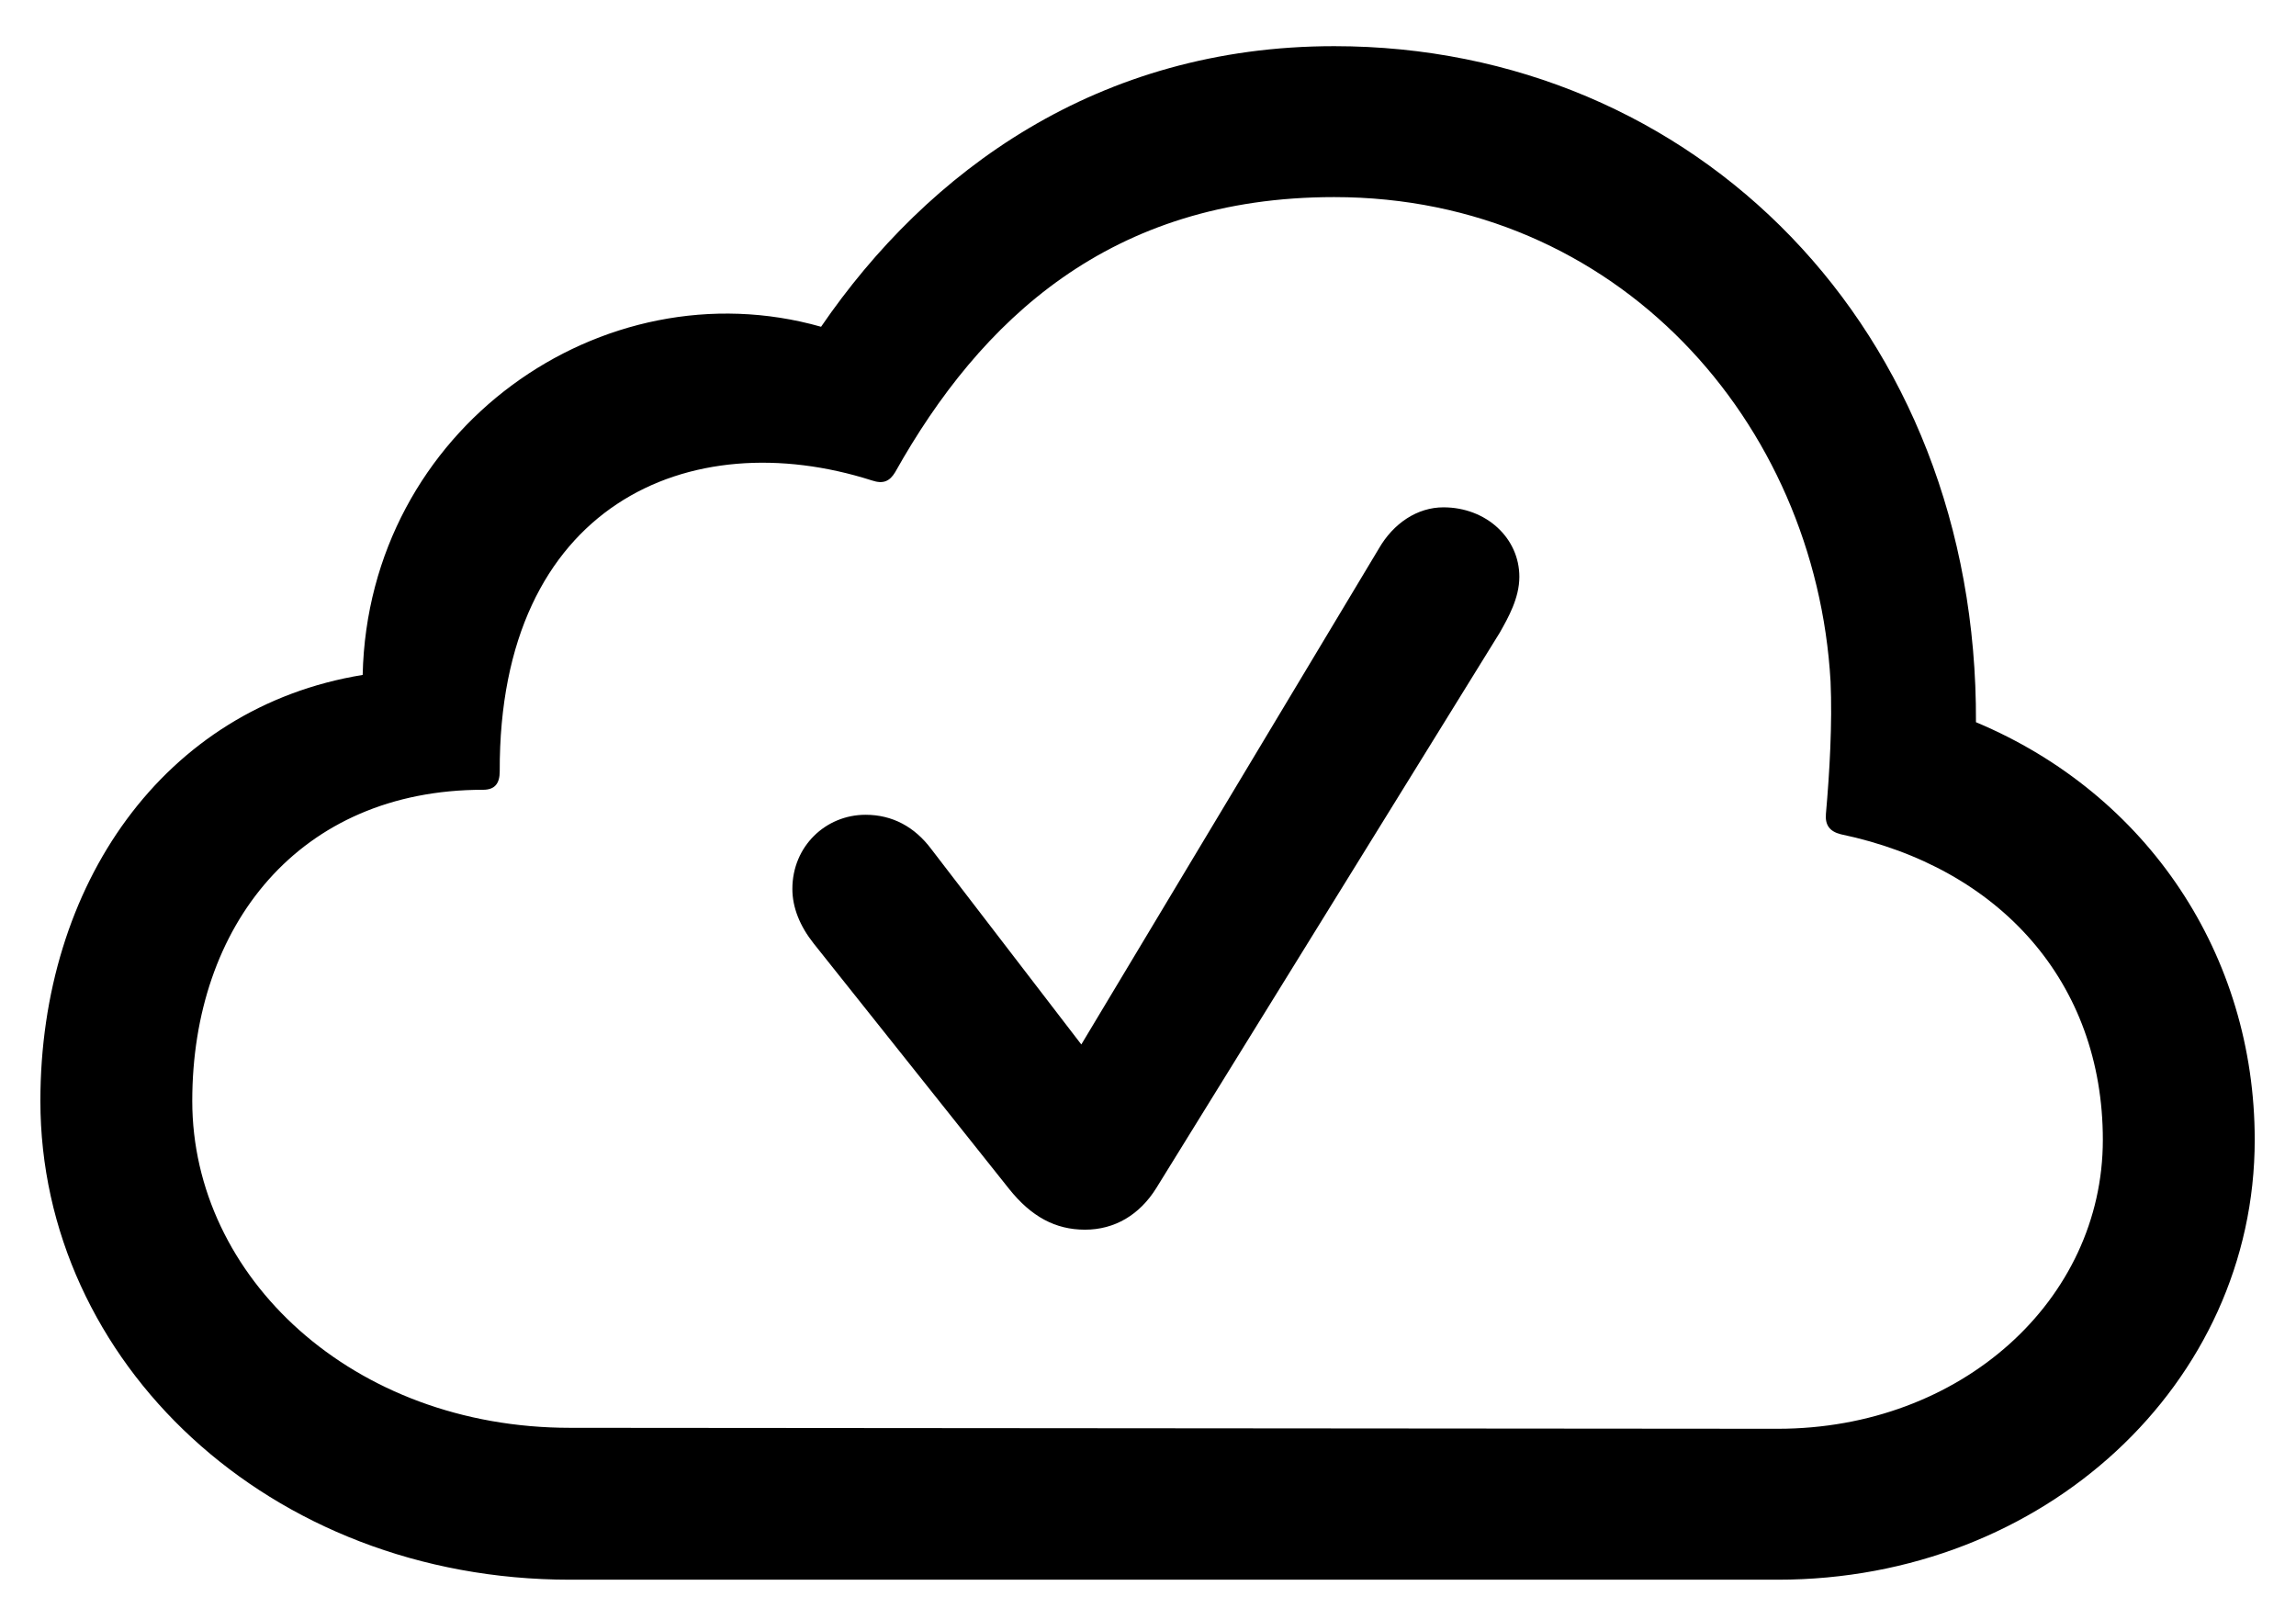 <svg width="46" height="32" viewBox="0 0 46 32" fill="none" xmlns="http://www.w3.org/2000/svg">
<path d="M35.617 31.651H11.422C5.373 31.651 0.809 27.273 0.809 22.059C0.809 17.735 3.276 14.173 7.266 13.523C7.377 8.588 12.071 5.304 16.45 6.547C18.584 3.43 21.998 0.925 26.73 0.925C33.966 0.925 39.625 6.603 39.588 14.47C43.039 15.917 45.173 19.145 45.173 22.838C45.173 27.718 40.961 31.651 35.617 31.651ZM35.617 28.627C39.291 28.627 42.13 26.048 42.13 22.838C42.13 19.684 40.07 17.383 36.879 16.715C36.656 16.659 36.563 16.529 36.582 16.307C36.656 15.472 36.712 14.488 36.675 13.653C36.378 8.458 32.407 3.949 26.73 3.949C22.239 3.949 19.642 6.417 17.935 9.46C17.823 9.646 17.693 9.701 17.471 9.627C13.815 8.458 9.993 10.109 10.012 15.453C10.012 15.694 9.919 15.824 9.678 15.824C5.985 15.824 3.852 18.552 3.852 22.059C3.852 25.584 7.062 28.608 11.422 28.608L35.617 28.627ZM21.738 24.638C21.145 24.638 20.662 24.378 20.217 23.821L16.302 18.904C16.023 18.552 15.875 18.181 15.875 17.81C15.875 16.956 16.543 16.325 17.341 16.325C17.879 16.325 18.324 16.566 18.658 17.012L21.664 20.927L27.62 11C27.917 10.48 28.399 10.165 28.919 10.165C29.773 10.165 30.44 10.777 30.44 11.557C30.44 11.983 30.218 12.373 30.051 12.67L23.167 23.803C22.833 24.341 22.332 24.638 21.738 24.638Z" fill="black"/>
</svg>

